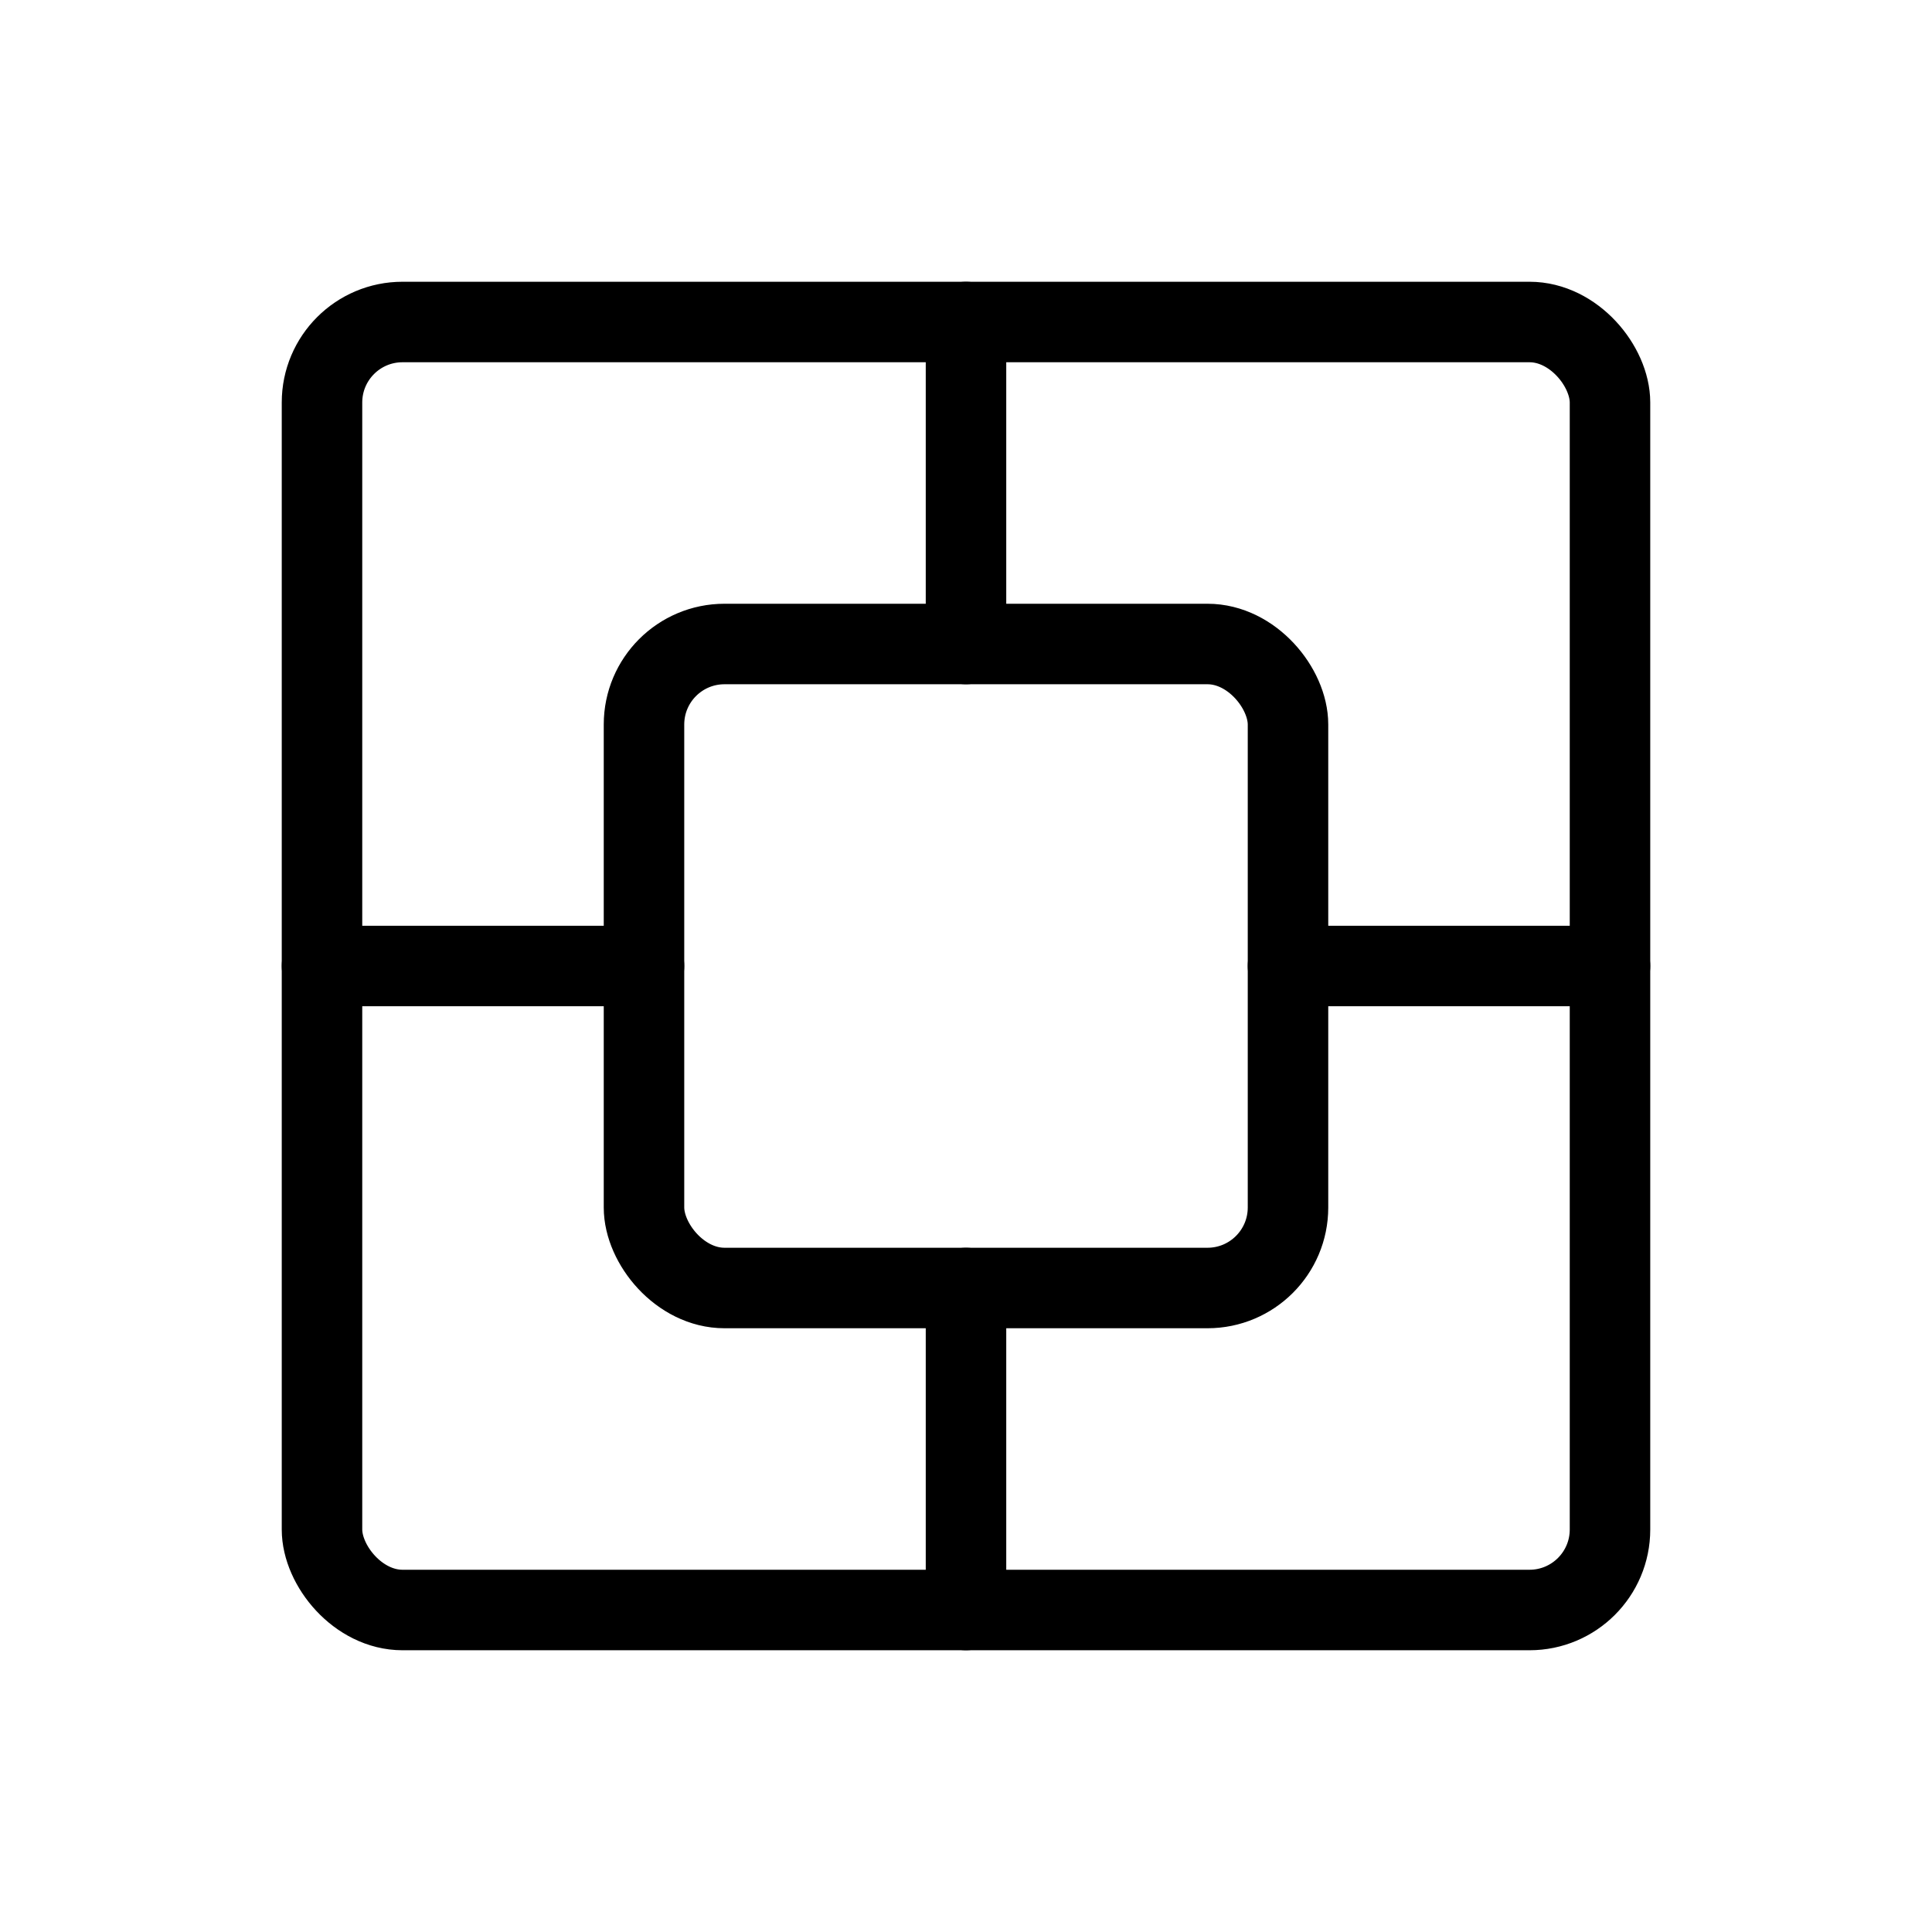 <svg xmlns="http://www.w3.org/2000/svg" width="48" height="48" viewBox="0 0 48 48" fill="none" stroke="currentColor" stroke-width="2" stroke-linecap="round" stroke-linejoin="round">
  <rect x="8" y="8" width="32" height="32" rx="2" ry="2"></rect>
  <rect x="16" y="16" width="16" height="16" rx="2" ry="2"></rect>
  <line x1="8" y1="24" x2="16" y2="24"></line>
  <line x1="32" y1="24" x2="40" y2="24"></line>
  <line x1="24" y1="8" x2="24" y2="16"></line>
  <line x1="24" y1="32" x2="24" y2="40"></line>
</svg>
